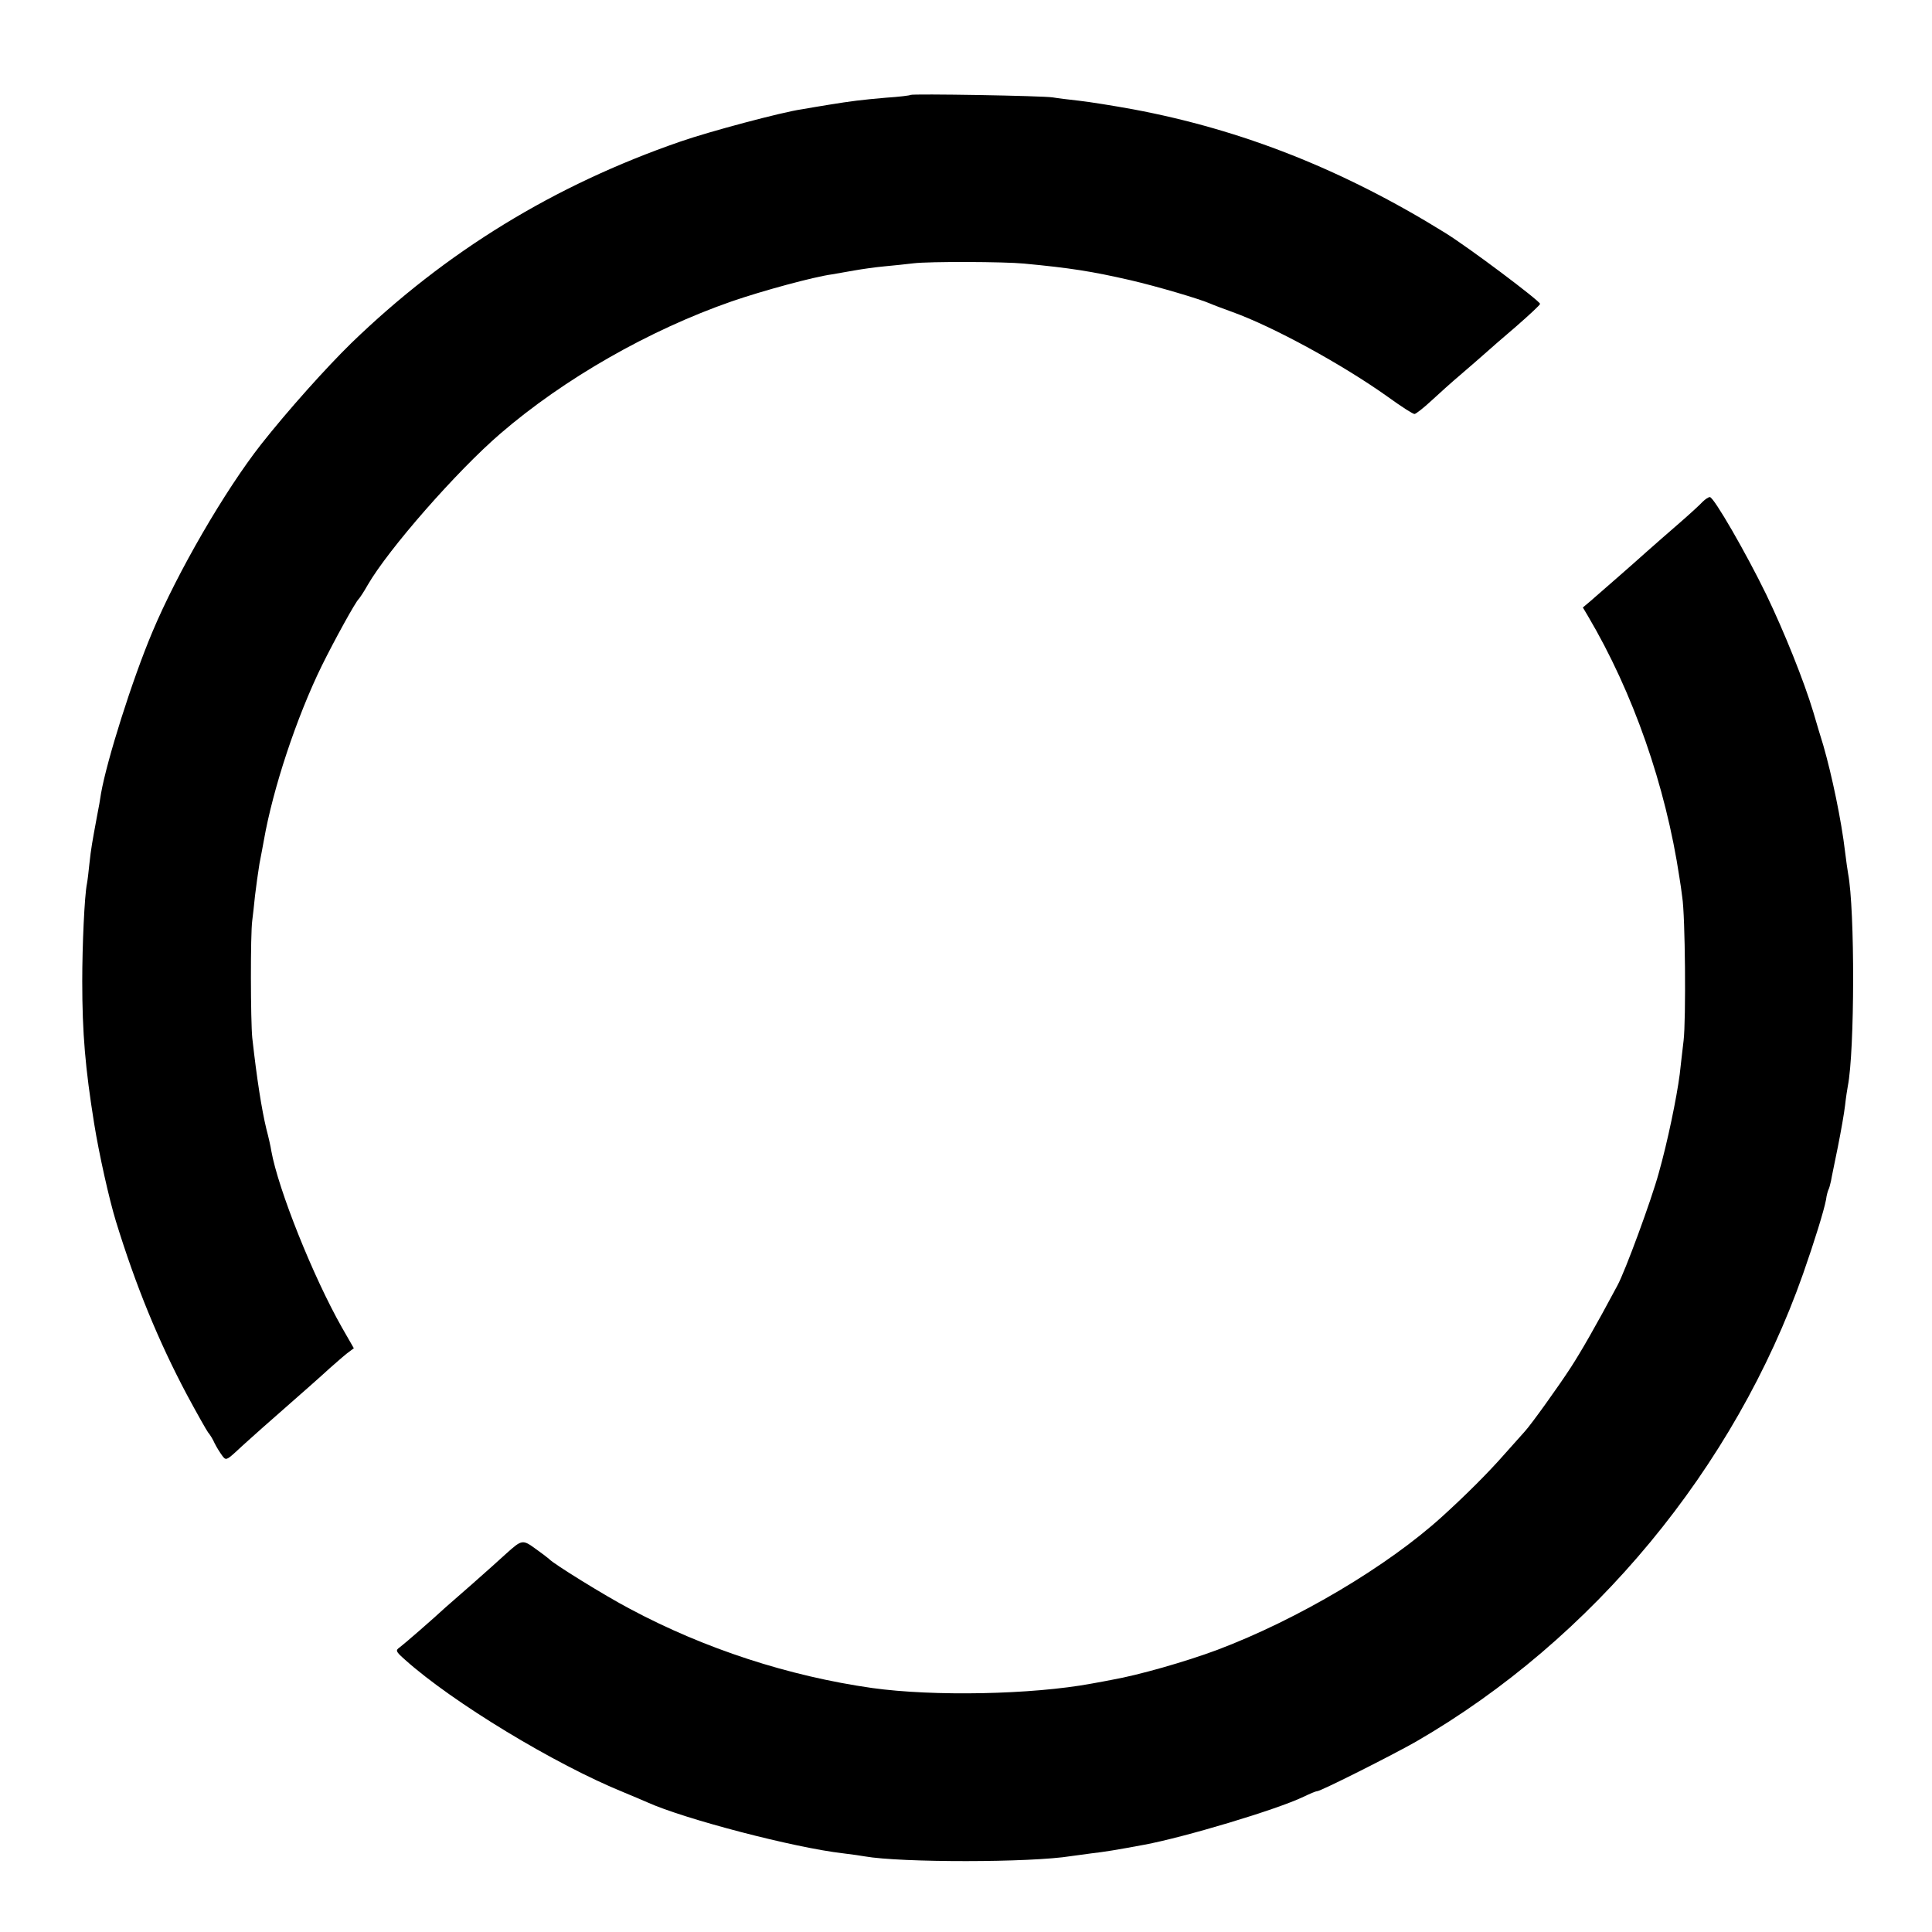 <?xml version="1.0" standalone="no"?>
<!DOCTYPE svg PUBLIC "-//W3C//DTD SVG 20010904//EN"
 "http://www.w3.org/TR/2001/REC-SVG-20010904/DTD/svg10.dtd">
<svg version="1.0" xmlns="http://www.w3.org/2000/svg"
 width="700pt" height="700pt" viewBox="0 0 700 700"
 preserveAspectRatio="xMidYMid meet">
<g transform="translate(0,700) scale(0.1,-0.1)"
fill="#000000" stroke="none">
<path d="M3299 6656 c-2 -2 -42 -7 -89 -10 -91 -8 -124 -12 -210 -26 -30 -5
-73 -12 -95 -16 -71 -10 -337 -81 -440 -117 -457 -158 -849 -398 -1192 -730
-92 -90 -230 -244 -327 -367 -131 -167 -303 -463 -394 -680 -73 -173 -165
-465 -186 -585 -2 -16 -9 -55 -15 -85 -17 -92 -21 -113 -27 -169 -3 -30 -7
-63 -9 -73 -9 -44 -17 -225 -17 -353 0 -189 11 -315 43 -515 18 -112 54 -273
79 -355 72 -234 154 -434 257 -628 36 -67 71 -129 77 -137 7 -8 18 -26 24 -40
7 -14 19 -33 27 -44 13 -18 16 -17 52 16 21 20 63 57 93 84 174 153 207 182
244 216 23 20 51 45 64 55 l24 18 -43 75 c-105 185 -231 501 -256 640 -2 14
-10 50 -18 80 -17 71 -34 178 -51 330 -6 60 -7 376 0 425 2 17 7 57 10 90 4
33 11 85 16 115 6 30 13 69 16 85 33 188 118 445 210 633 46 93 123 233 134
242 3 3 18 25 32 50 75 130 323 413 481 549 231 199 539 375 838 479 110 38
297 89 364 98 17 3 53 9 80 14 28 5 77 12 110 15 33 3 80 8 105 11 57 7 328 6
400 -1 169 -16 245 -28 385 -60 99 -23 251 -68 290 -85 11 -5 46 -18 79 -30
148 -53 401 -191 566 -309 47 -34 89 -61 95 -61 5 0 33 22 61 48 28 26 77 70
109 97 32 28 70 60 84 73 14 13 65 57 114 99 48 42 87 78 87 82 -1 11 -259
205 -345 258 -368 228 -734 373 -1130 447 -71 13 -159 27 -195 31 -36 4 -78 9
-95 12 -34 6 -510 14 -516 9z"/>
<path d="M6169 5182 c-8 -9 -46 -44 -84 -77 -38 -33 -92 -80 -120 -105 -51
-46 -159 -140 -205 -180 l-25 -21 19 -32 c163 -276 281 -614 331 -947 3 -19 8
-51 10 -70 11 -66 14 -445 5 -520 -5 -41 -11 -96 -14 -122 -11 -85 -44 -245
-76 -358 -26 -96 -122 -357 -150 -408 -79 -148 -132 -240 -169 -297 -42 -65
-143 -206 -166 -231 -5 -6 -39 -44 -75 -84 -58 -66 -138 -146 -225 -225 -197
-179 -521 -372 -815 -483 -115 -43 -288 -92 -380 -108 -14 -3 -47 -9 -75 -14
-216 -40 -573 -47 -795 -16 -302 43 -607 142 -878 287 -88 46 -280 165 -292
180 -3 3 -25 20 -49 37 -48 35 -50 34 -108 -18 -21 -19 -76 -69 -123 -110 -47
-41 -90 -79 -96 -84 -43 -40 -150 -133 -165 -144 -17 -12 -16 -15 19 -46 172
-154 543 -379 792 -480 36 -15 74 -31 85 -36 135 -61 534 -165 710 -185 33 -4
68 -9 78 -11 130 -23 602 -23 748 1 13 2 47 6 74 10 45 5 94 13 190 31 146 27
483 128 578 174 23 11 44 20 49 20 13 0 275 132 359 180 640 370 1154 991
1402 1695 42 120 75 227 83 268 2 17 7 33 9 37 2 3 6 17 9 31 2 13 14 69 25
124 11 55 23 123 26 150 3 28 8 59 10 70 25 126 26 639 1 770 -2 11 -7 46 -11
79 -13 112 -48 279 -79 386 -8 25 -24 79 -36 120 -34 113 -105 290 -171 427
-72 148 -190 353 -204 352 -5 0 -17 -8 -26 -17z"/>
</g>
</svg>
